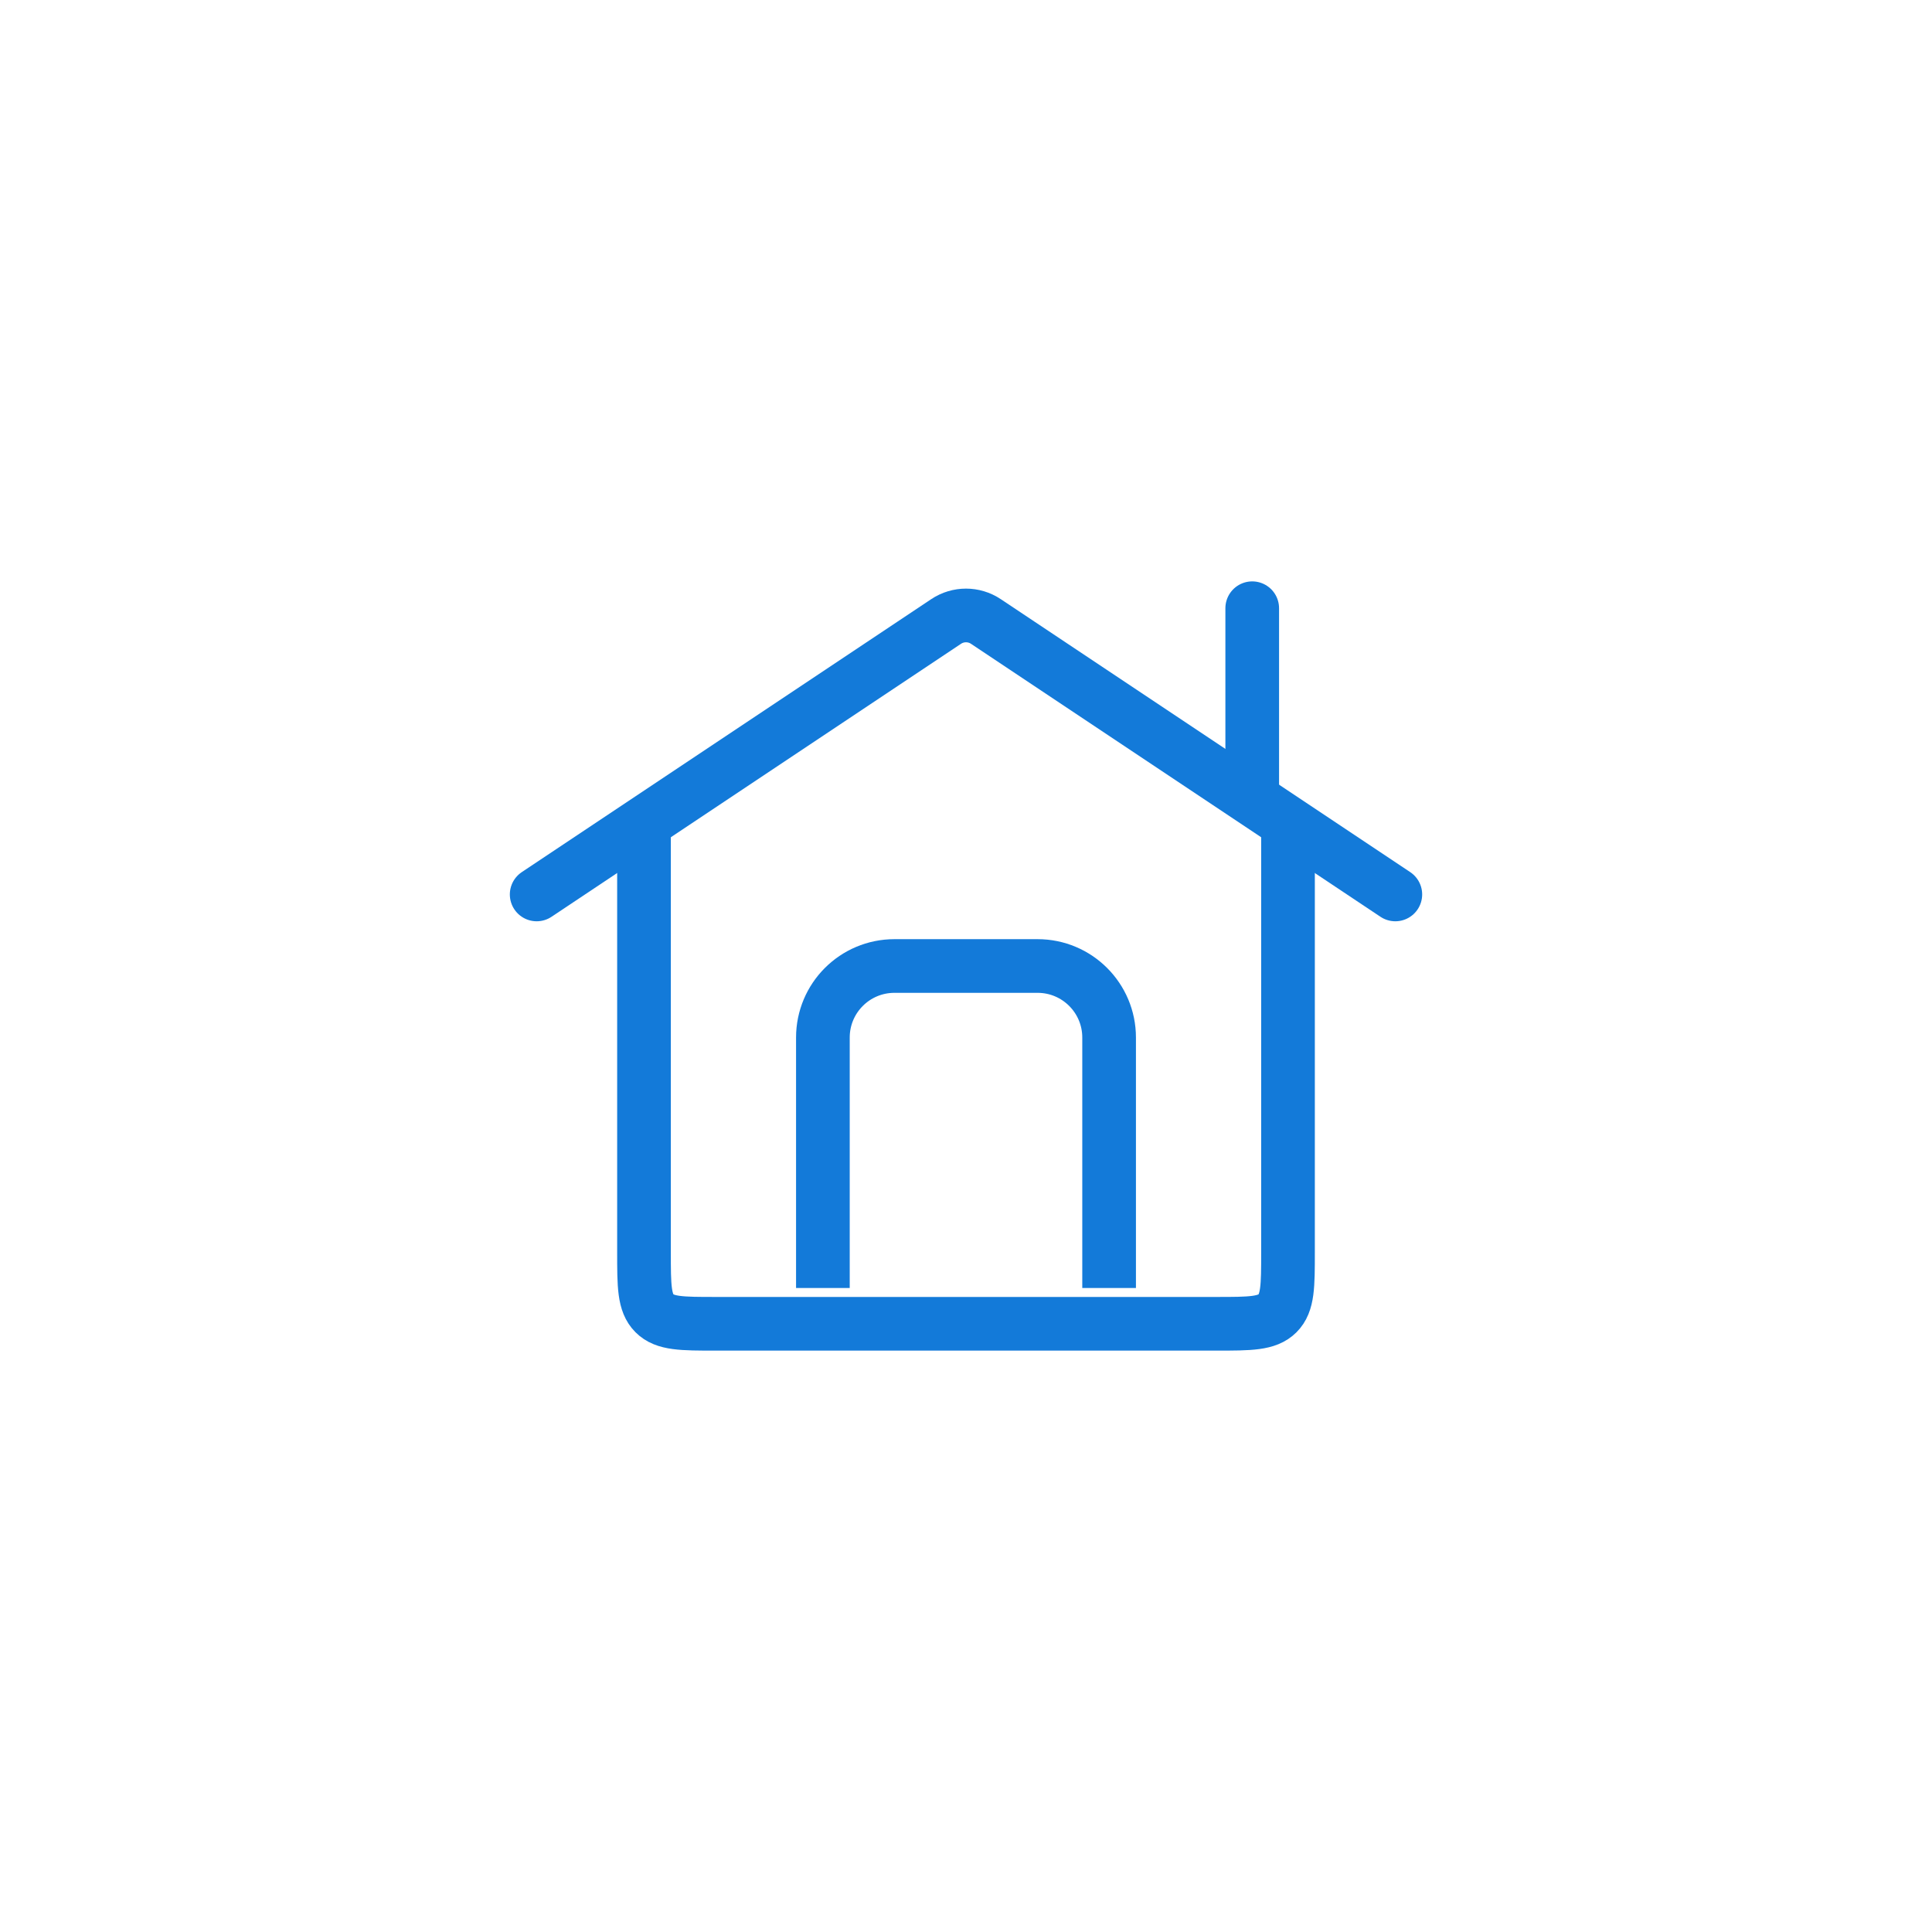 <svg width="54" height="54" viewBox="0 0 54 54" fill="none" xmlns="http://www.w3.org/2000/svg">
<path d="M18 23V35C18 35.943 18 36.414 18.293 36.707C18.586 37 19.057 37 20 37H34C34.943 37 35.414 37 35.707 36.707C36 36.414 36 35.943 36 35V23" stroke="#137AD9" stroke-width="1.5"/>
<path d="M39 25L27.555 17.37C27.219 17.146 26.781 17.146 26.445 17.37L15 25" stroke="#137AD9" stroke-width="1.5" stroke-linecap="round"/>
<path d="M31 36V29C31 27.895 30.105 27 29 27H25C23.895 27 23 27.895 23 29V36" stroke="#137AD9" stroke-width="1.5" stroke-linejoin="round"/>
<path d="M35 22V17" stroke="#137AD9" stroke-width="1.5" stroke-linecap="round"/>
</svg>
